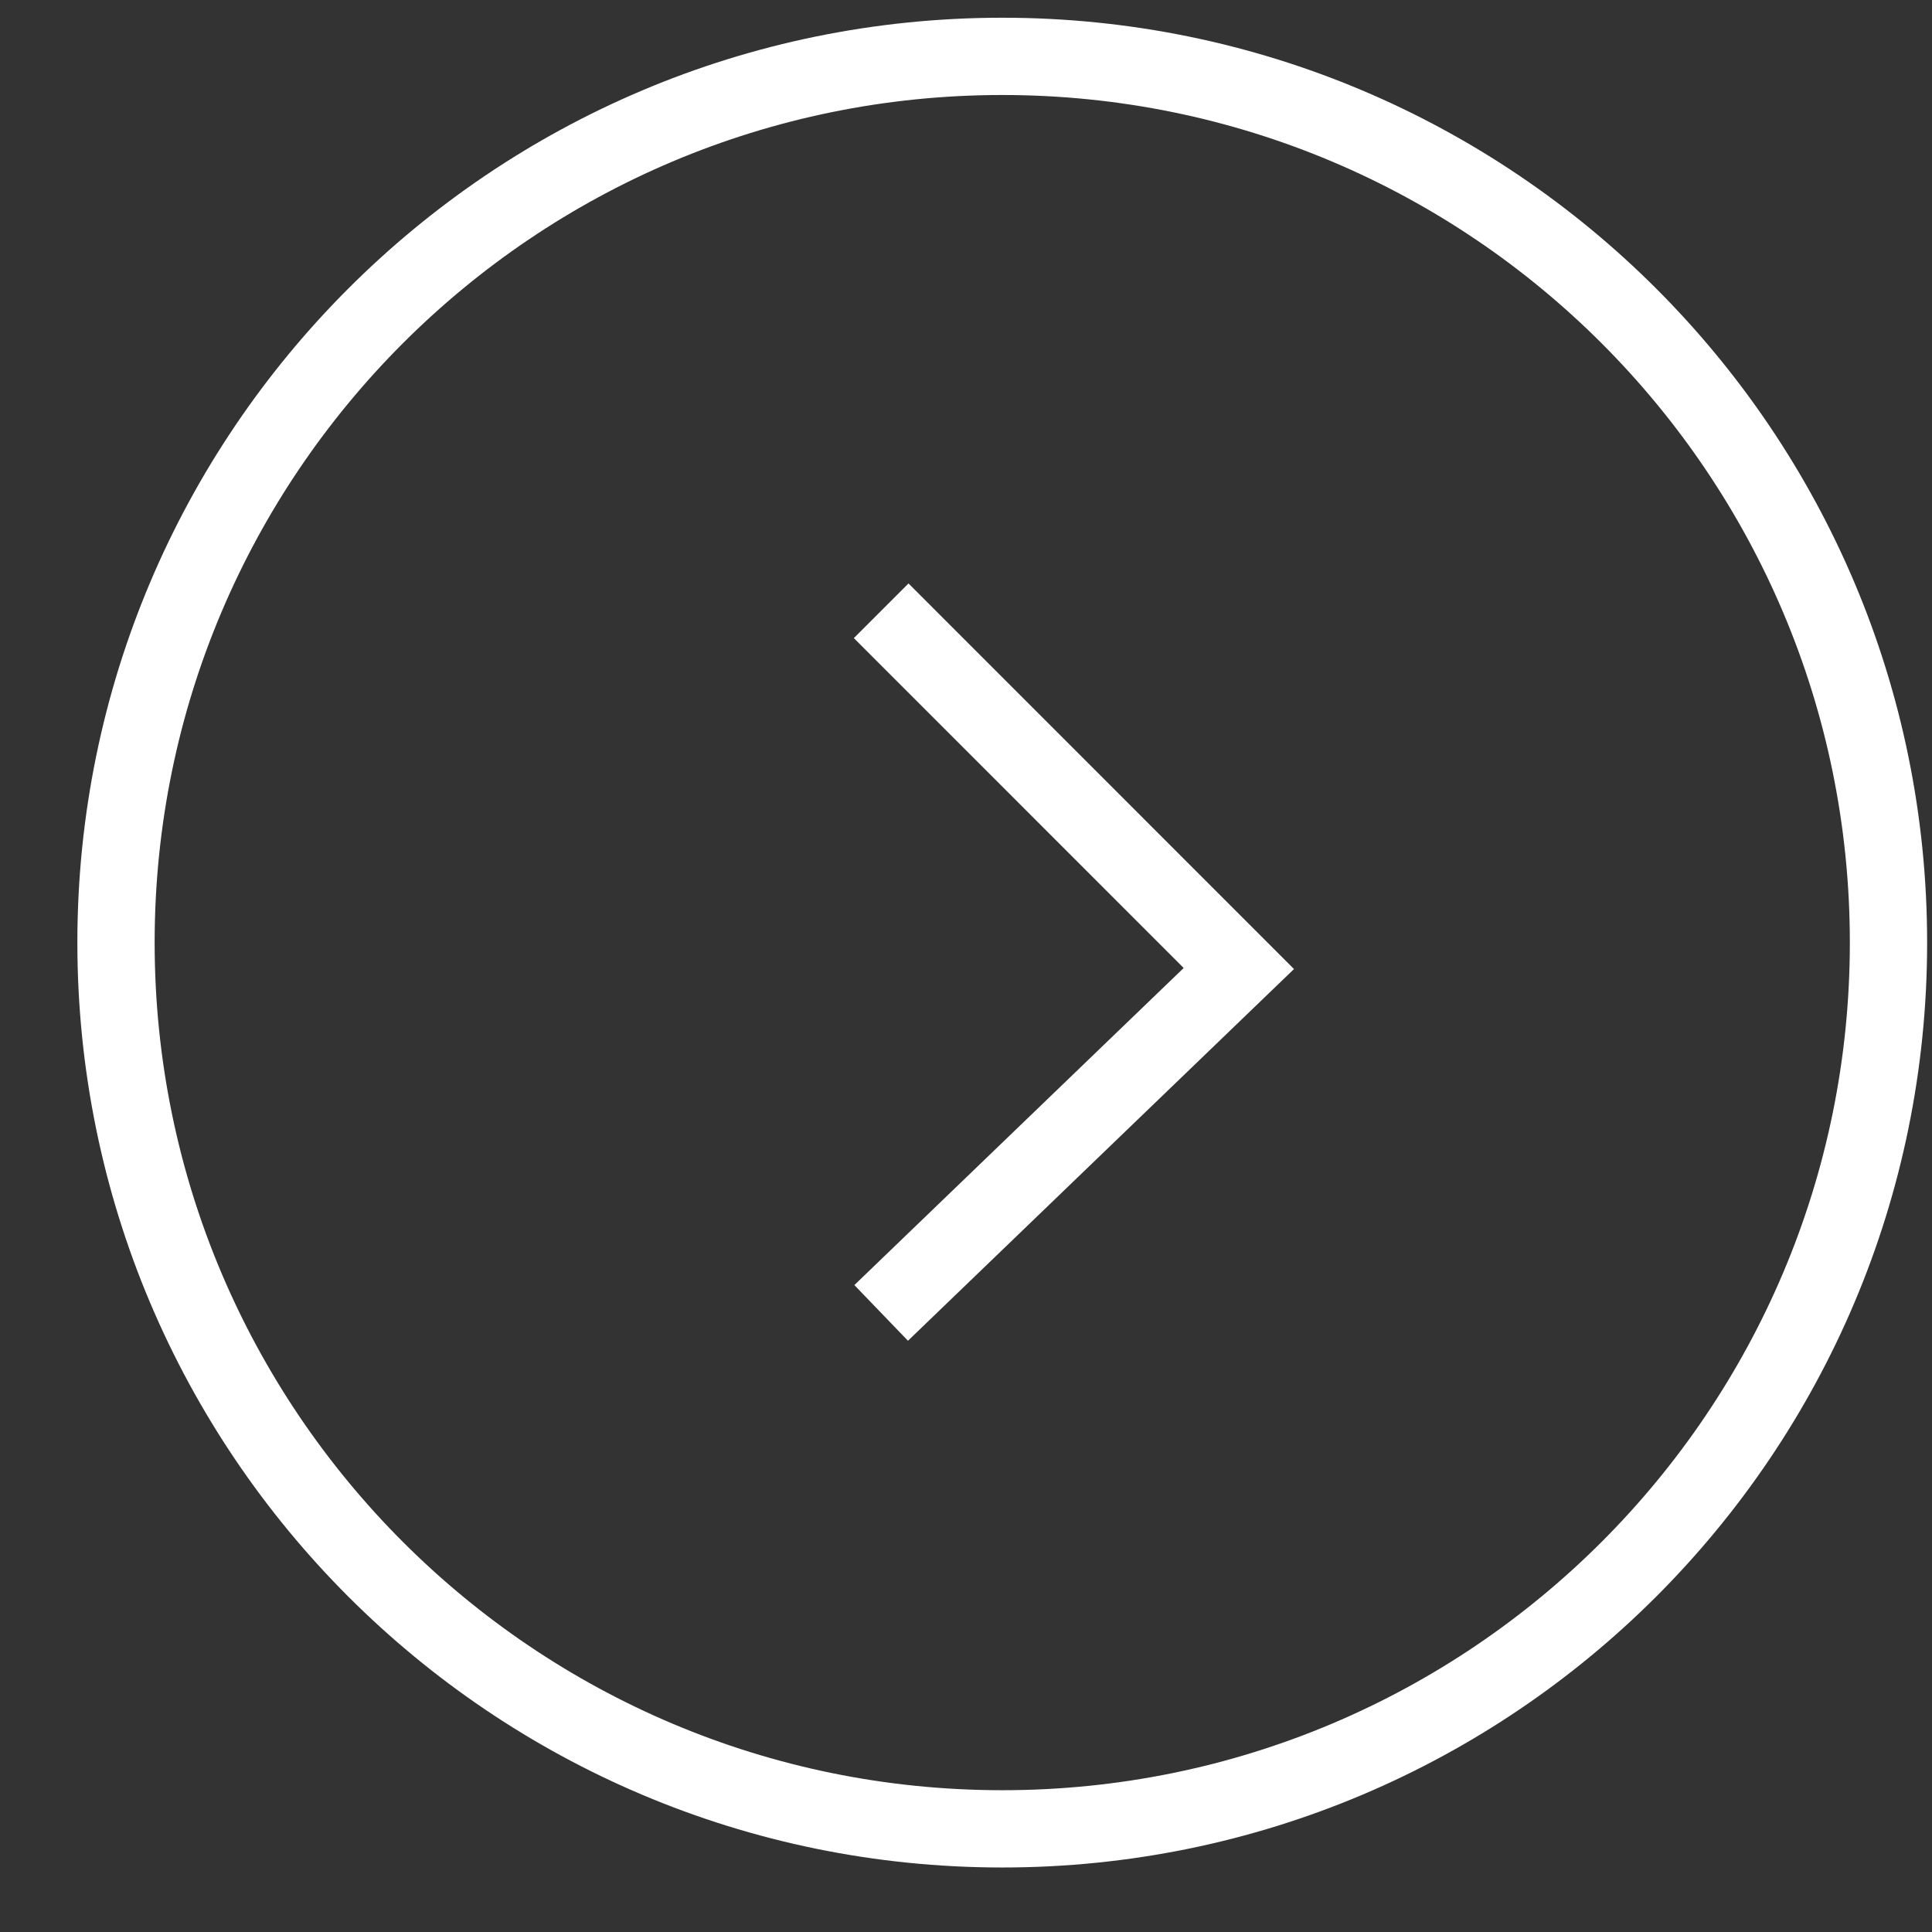 <svg xmlns="http://www.w3.org/2000/svg" width="23" height="23" viewBox="0 0 23 23"><rect x="0" y="0" width="23" height="23" fill="#333333" stroke="none"/><g><g><path fill="none" stroke="#fff" stroke-miterlimit="20" stroke-width=".92" d="M22.482 11.221c0-5.827-4.724-10.55-10.55-10.55-5.827 0-10.551 4.723-10.551 10.55 0 5.827 4.724 10.551 10.551 10.551 5.826 0 10.55-4.724 10.55-10.55z"/></g><g><path fill="none" stroke="#fff" stroke-miterlimit="20" stroke-width=".92" d="M10.49 15.63v0l4.258-4.1v0L10.49 7.271v0"/></g></g></svg>